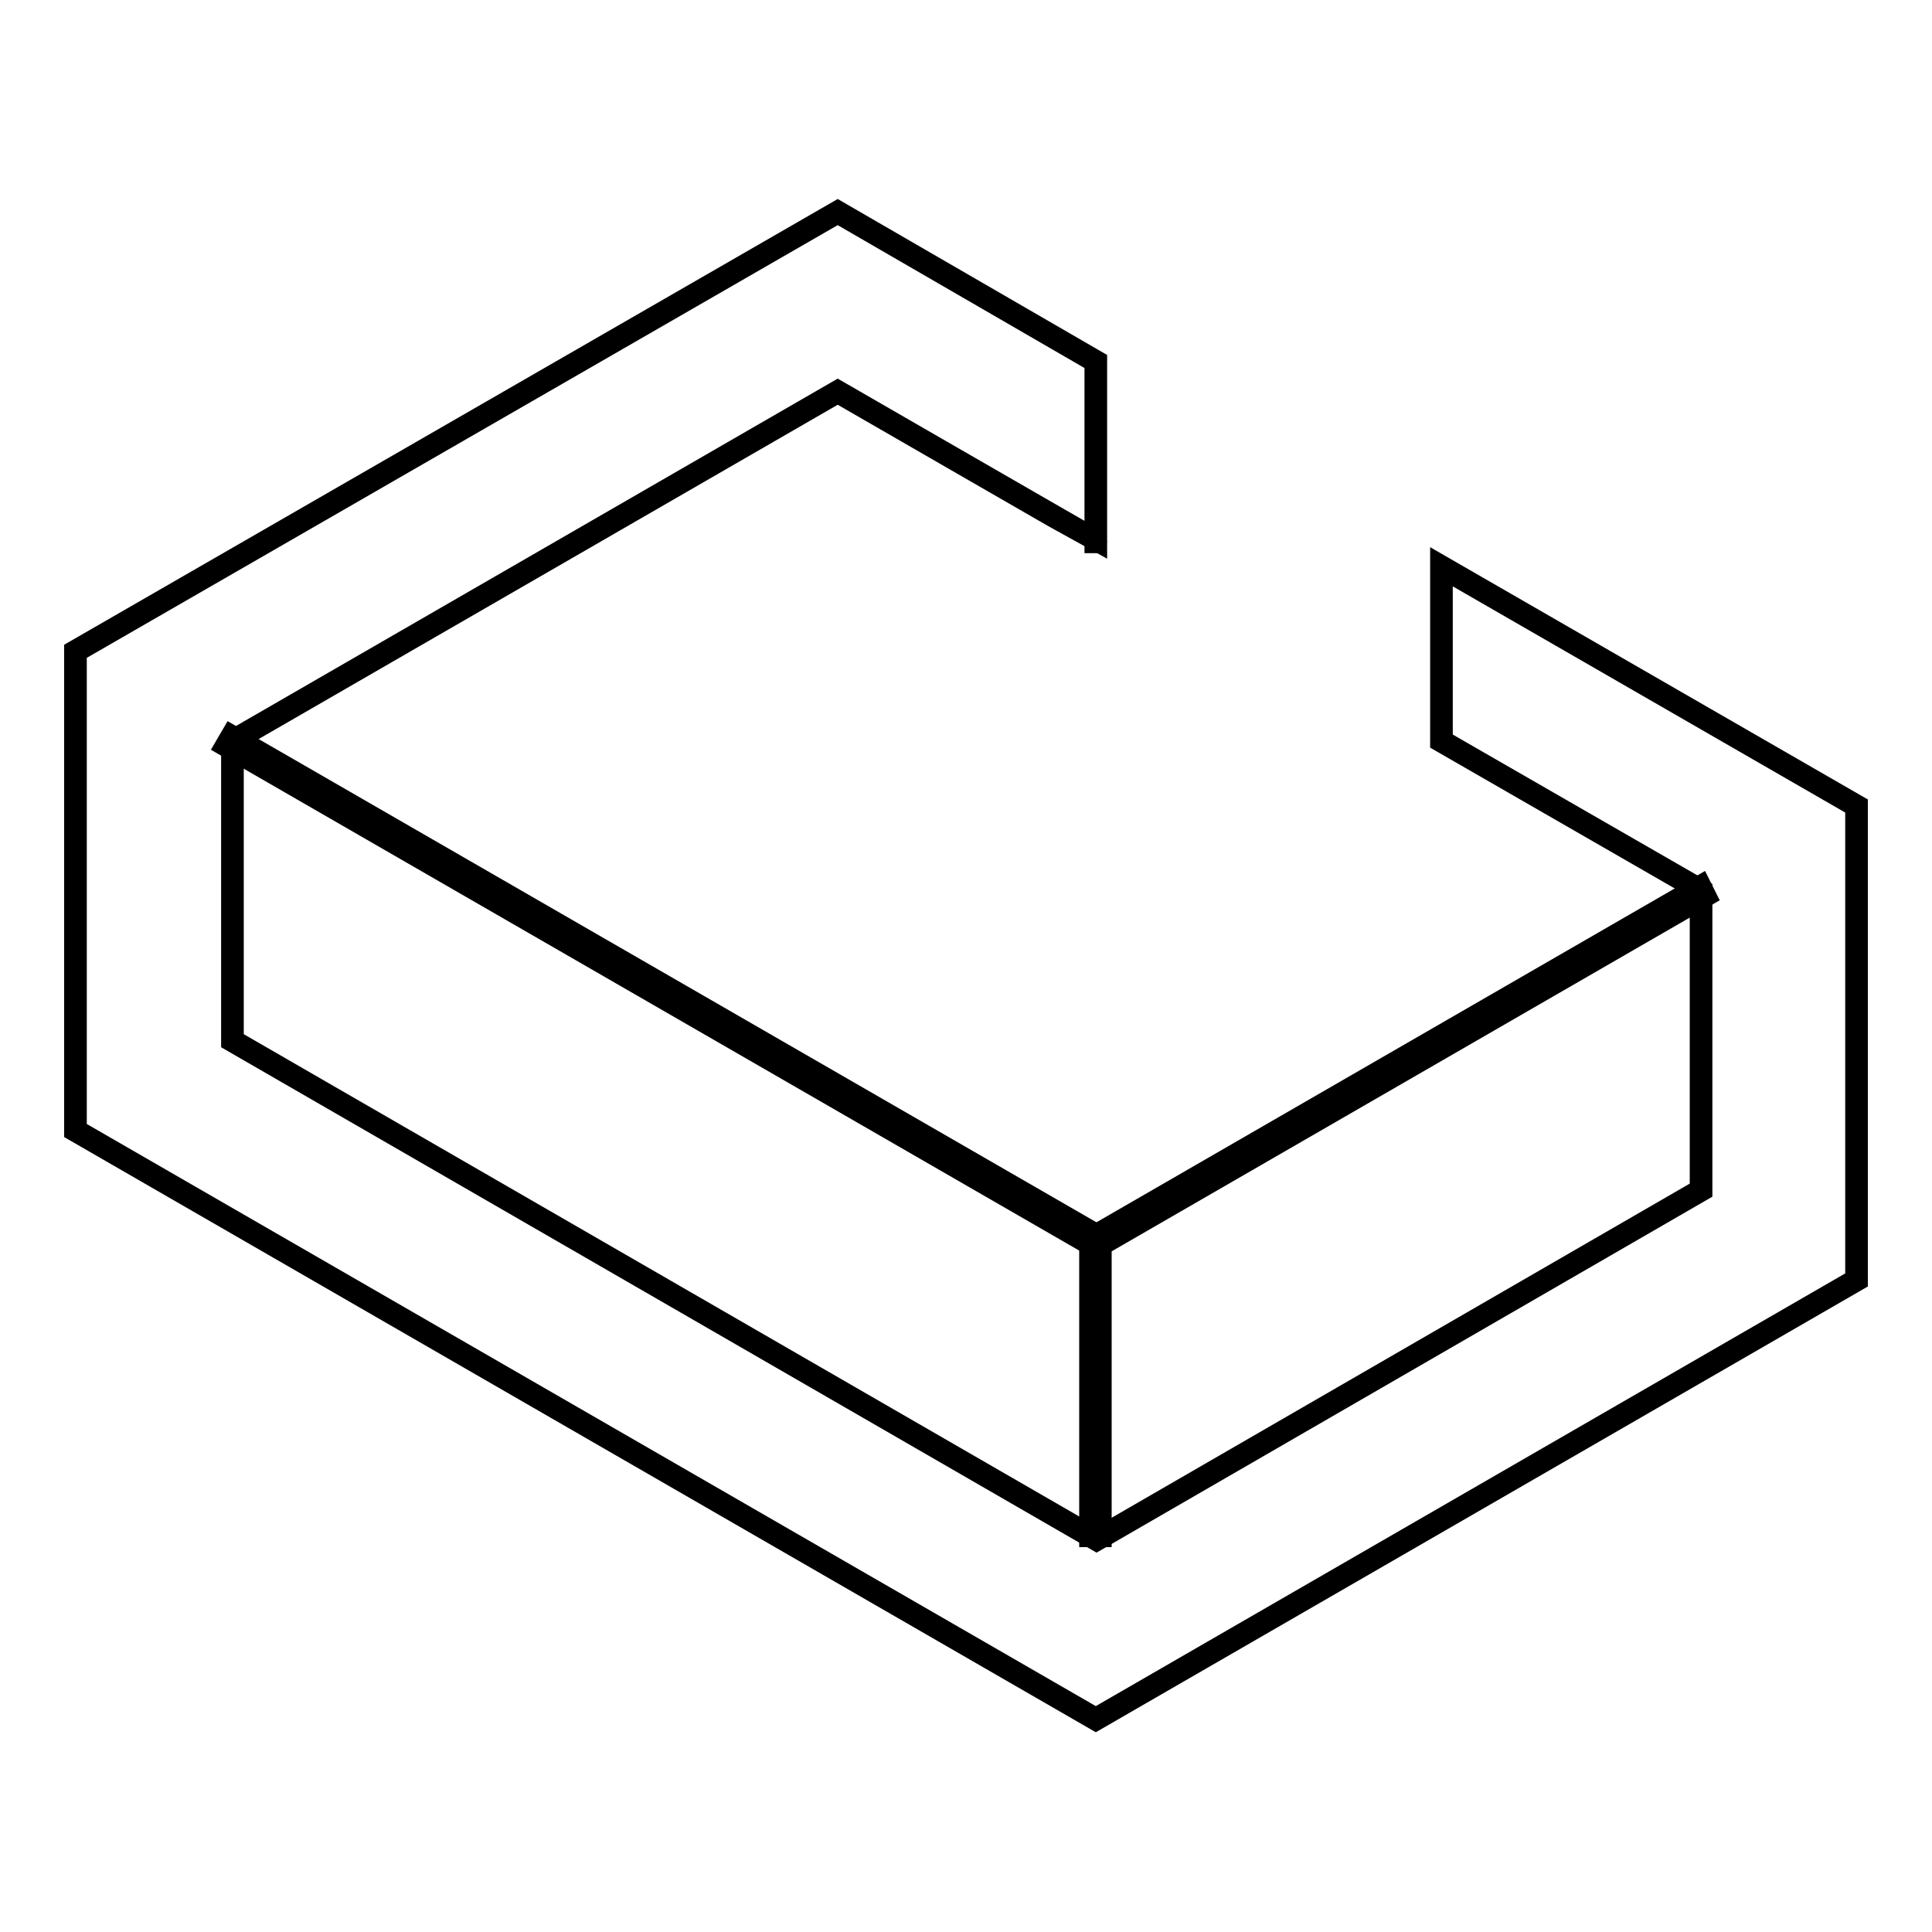 <?xml version="1.0" encoding="utf-8"?>
<!-- Svg Vector Icons : http://www.onlinewebfonts.com/icon -->
<!DOCTYPE svg PUBLIC "-//W3C//DTD SVG 1.1//EN" "http://www.w3.org/Graphics/SVG/1.1/DTD/svg11.dtd">
<svg version="1.1" xmlns="http://www.w3.org/2000/svg" xmlns:xlink="http://www.w3.org/1999/xlink" x="0px" y="0px" viewBox="0 0 256 256" enable-background="new 0 0 256 256" xml:space="preserve">
<g><g><path stroke-width="3" fill-opacity="0" stroke="#000000"  d="M145.4,71.8l-0.2-0.1v0.1H145.4z"/><path stroke-width="3" fill-opacity="0" stroke="#000000"  d="M191,75.1v23.1l34.4,19.8v39.7L145.3,204L30.8,137.9V98.2L111,51.9c0,0,33.8,19.5,34.2,19.7V47.9L111,28.1L10,86.3v63.5l135.2,78L246,169.6v-62.8L191,75.1z"/><path stroke-width="3" fill-opacity="0" stroke="#000000"  d="M144.5,163.8h1.3v39.7h-1.3V163.8z"/><path stroke-width="3" fill-opacity="0" stroke="#000000"  d="M145.1,163.8l0.6,1.2l80.2-46.3l-0.6-1.2L145.1,163.8z"/><path stroke-width="3" fill-opacity="0" stroke="#000000"  d="M144.6,164.9l0.7-1.2L30.7,97.6L30,98.8L144.6,164.9z"/></g></g>
</svg>